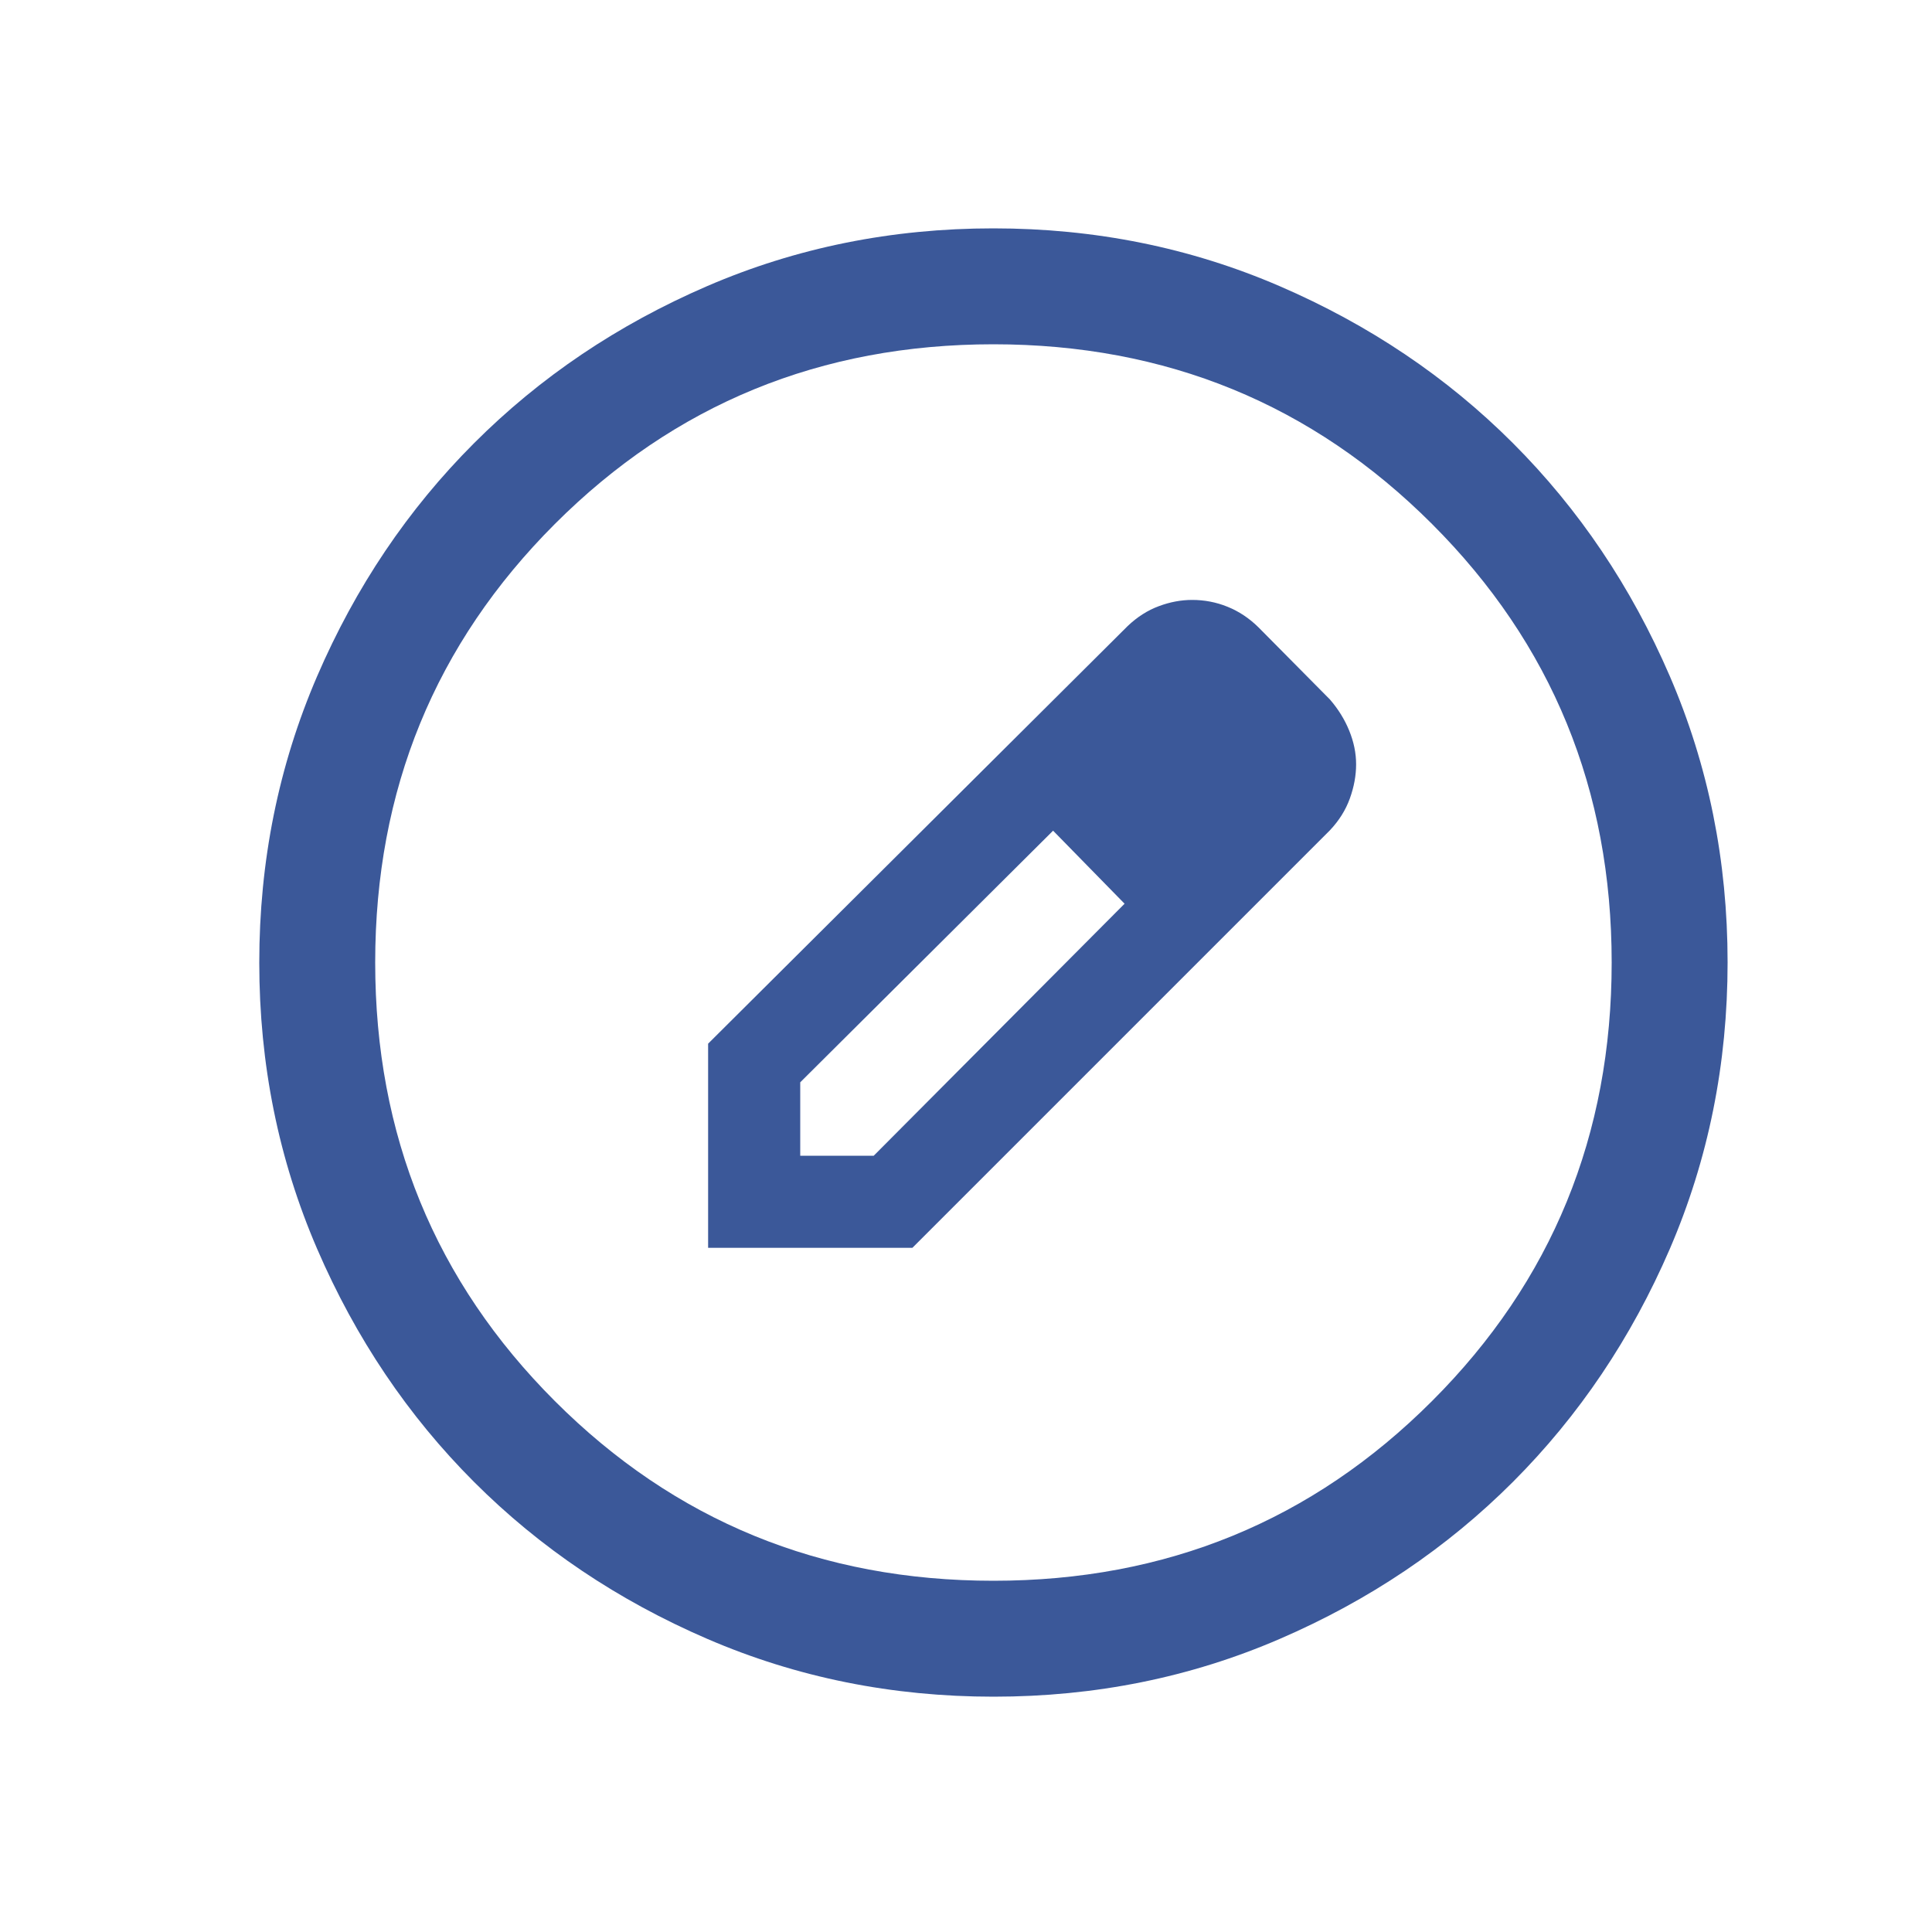 <svg width="25" height="25" viewBox="0 0 25 25" fill="none" xmlns="http://www.w3.org/2000/svg">
<mask id="mask0_2154_32351" style="mask-type:alpha" maskUnits="userSpaceOnUse" x="0" y="0" width="25" height="25">
<rect x="0.855" y="0.455" width="24" height="24" fill="#D9D9D9"/>
</mask>
<g mask="url(#mask0_2154_32351)">
<path d="M12.857 21.955C11.543 21.955 10.308 21.706 9.152 21.207C7.996 20.708 6.99 20.032 6.135 19.177C5.28 18.322 4.603 17.317 4.104 16.161C3.605 15.005 3.355 13.771 3.355 12.457C3.355 11.143 3.605 9.908 4.103 8.752C4.602 7.595 5.279 6.59 6.134 5.735C6.989 4.879 7.994 4.202 9.149 3.703C10.305 3.204 11.54 2.955 12.854 2.955C14.168 2.955 15.403 3.204 16.559 3.703C17.715 4.202 18.721 4.878 19.576 5.733C20.431 6.588 21.108 7.593 21.607 8.749C22.106 9.905 22.355 11.139 22.355 12.453C22.355 13.767 22.106 15.002 21.608 16.159C21.109 17.315 20.432 18.32 19.577 19.176C18.722 20.031 17.717 20.708 16.561 21.207C15.406 21.706 14.171 21.955 12.857 21.955ZM12.855 20.455C15.089 20.455 16.98 19.68 18.53 18.13C20.081 16.58 20.855 14.688 20.855 12.455C20.855 10.222 20.081 8.33 18.53 6.78C16.98 5.23 15.089 4.455 12.855 4.455C10.622 4.455 8.73 5.23 7.18 6.78C5.63 8.33 4.855 10.222 4.855 12.455C4.855 14.688 5.63 16.58 7.18 18.13C8.73 19.68 10.622 20.455 12.855 20.455ZM9.163 16.147V13.505L14.592 8.101C14.716 7.983 14.851 7.897 14.995 7.844C15.139 7.79 15.283 7.763 15.427 7.763C15.585 7.763 15.737 7.792 15.883 7.851C16.03 7.91 16.164 7.999 16.284 8.117L17.209 9.051C17.317 9.176 17.4 9.31 17.459 9.455C17.518 9.6 17.548 9.745 17.548 9.89C17.548 10.035 17.521 10.182 17.467 10.332C17.413 10.482 17.327 10.619 17.209 10.744L11.806 16.147H9.163ZM10.355 14.955H11.306L14.552 11.694L14.102 11.209L13.627 10.749L10.355 14.005V14.955ZM14.102 11.209L13.627 10.749L14.552 11.694L14.102 11.209Z" fill="#3B5899"/>
</g>
</svg>
